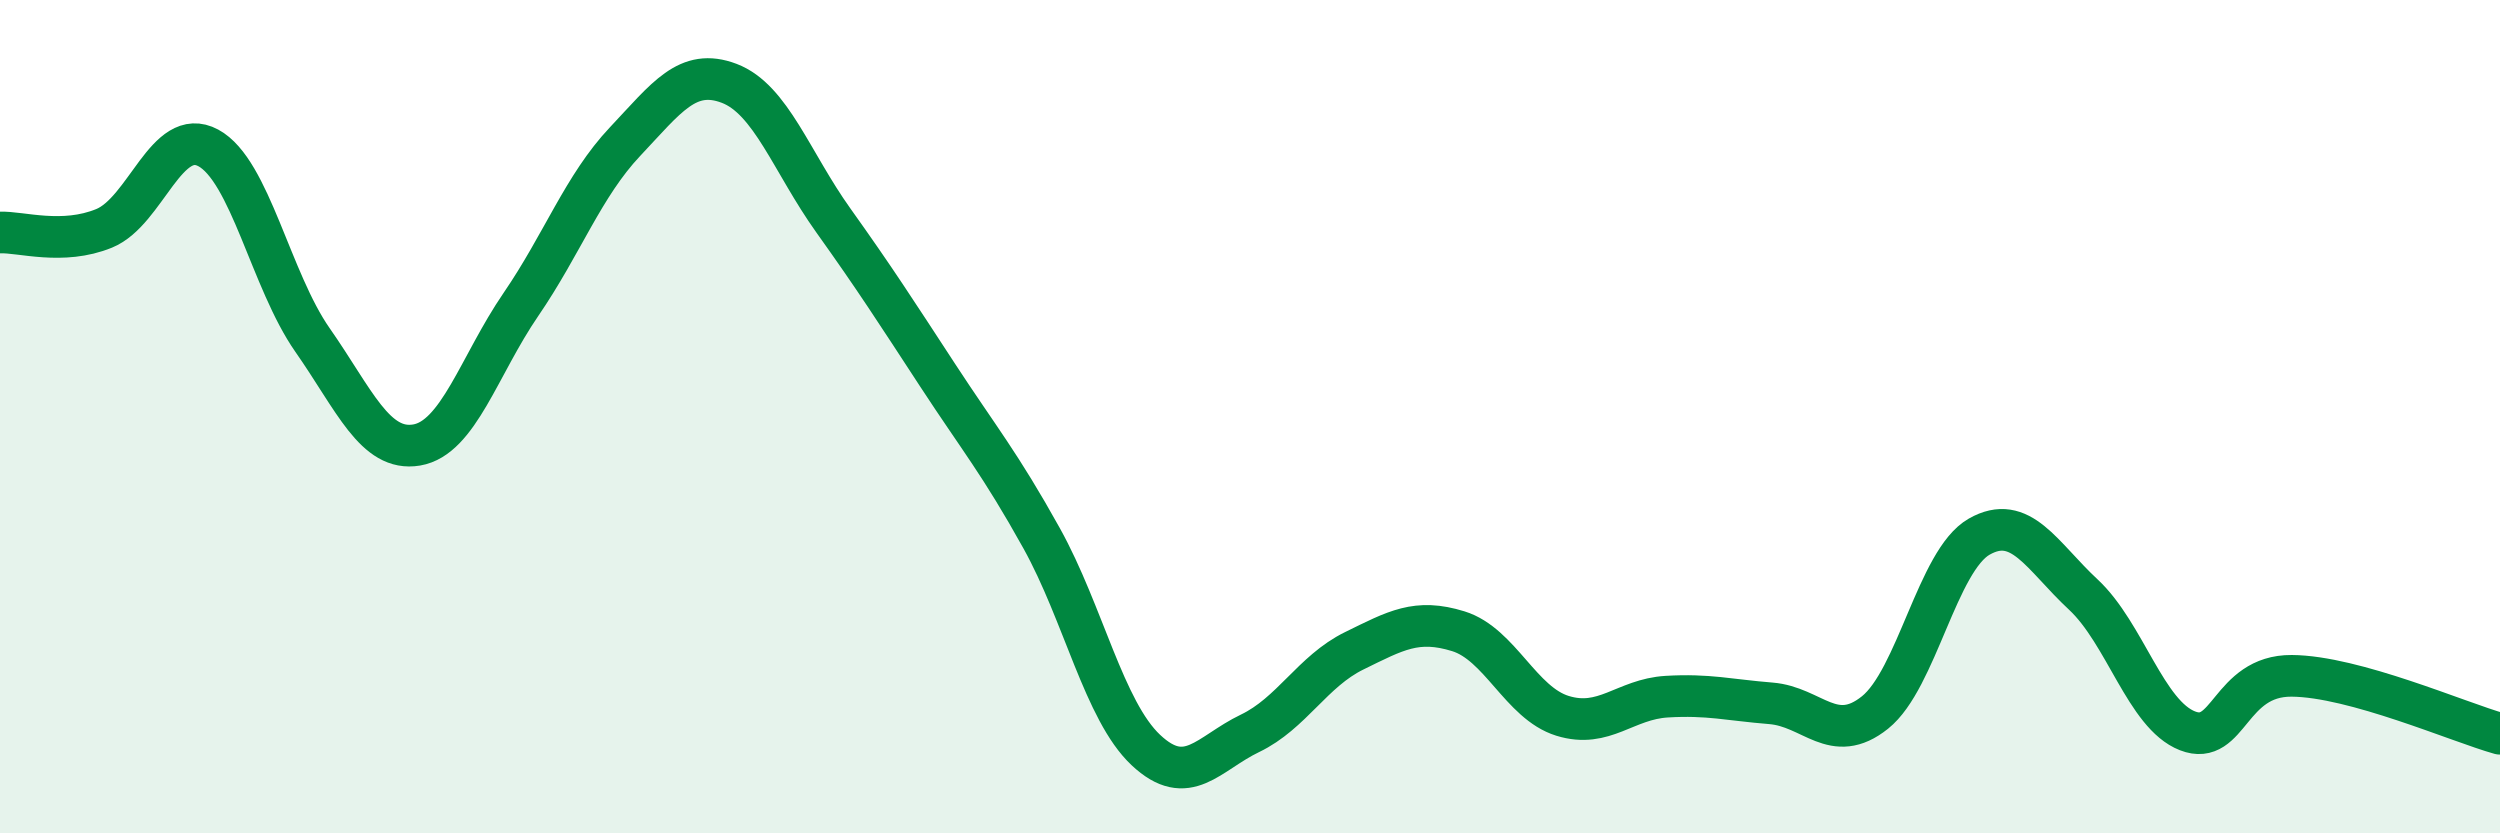 
    <svg width="60" height="20" viewBox="0 0 60 20" xmlns="http://www.w3.org/2000/svg">
      <path
        d="M 0,5.58 C 0.5,5.56 1.5,5.89 2.5,5.48 C 3.5,5.07 4,3.01 5,3.55 C 6,4.09 6.5,6.73 7.5,8.16 C 8.5,9.59 9,10.85 10,10.68 C 11,10.51 11.5,8.77 12.5,7.31 C 13.5,5.85 14,4.46 15,3.4 C 16,2.34 16.5,1.62 17.5,2 C 18.5,2.38 19,3.89 20,5.29 C 21,6.69 21.5,7.47 22.5,9 C 23.5,10.53 24,11.12 25,12.92 C 26,14.72 26.5,17.06 27.5,18 C 28.5,18.94 29,18.08 30,17.6 C 31,17.12 31.5,16.11 32.5,15.62 C 33.5,15.13 34,14.84 35,15.15 C 36,15.46 36.5,16.87 37.5,17.18 C 38.5,17.49 39,16.78 40,16.72 C 41,16.66 41.5,16.8 42.5,16.88 C 43.5,16.96 44,17.9 45,17.1 C 46,16.3 46.5,13.45 47.5,12.88 C 48.5,12.31 49,13.34 50,14.27 C 51,15.2 51.5,17.15 52.5,17.54 C 53.5,17.93 53.5,16.21 55,16.22 C 56.5,16.23 59,17.33 60,17.61L60 20L0 20Z"
        fill="#008740"
        opacity="0.1"
        stroke-linecap="round"
        stroke-linejoin="round"
      />
      <path
        d="M 0,5.58 C 0.5,5.56 1.5,5.89 2.5,5.48 C 3.5,5.07 4,3.01 5,3.55 C 6,4.09 6.5,6.73 7.5,8.16 C 8.5,9.59 9,10.85 10,10.68 C 11,10.51 11.5,8.77 12.5,7.31 C 13.5,5.85 14,4.46 15,3.4 C 16,2.34 16.5,1.62 17.5,2 C 18.5,2.38 19,3.89 20,5.29 C 21,6.69 21.5,7.47 22.5,9 C 23.5,10.53 24,11.12 25,12.92 C 26,14.72 26.5,17.06 27.5,18 C 28.5,18.94 29,18.08 30,17.6 C 31,17.12 31.5,16.11 32.5,15.62 C 33.5,15.13 34,14.84 35,15.15 C 36,15.46 36.5,16.87 37.5,17.18 C 38.5,17.49 39,16.78 40,16.72 C 41,16.66 41.5,16.8 42.5,16.88 C 43.5,16.96 44,17.9 45,17.1 C 46,16.3 46.5,13.45 47.5,12.88 C 48.5,12.31 49,13.34 50,14.27 C 51,15.2 51.5,17.15 52.5,17.54 C 53.5,17.93 53.5,16.21 55,16.22 C 56.5,16.23 59,17.33 60,17.61"
        stroke="#008740"
        stroke-width="1"
        fill="none"
        stroke-linecap="round"
        stroke-linejoin="round"
      />
    </svg>
  